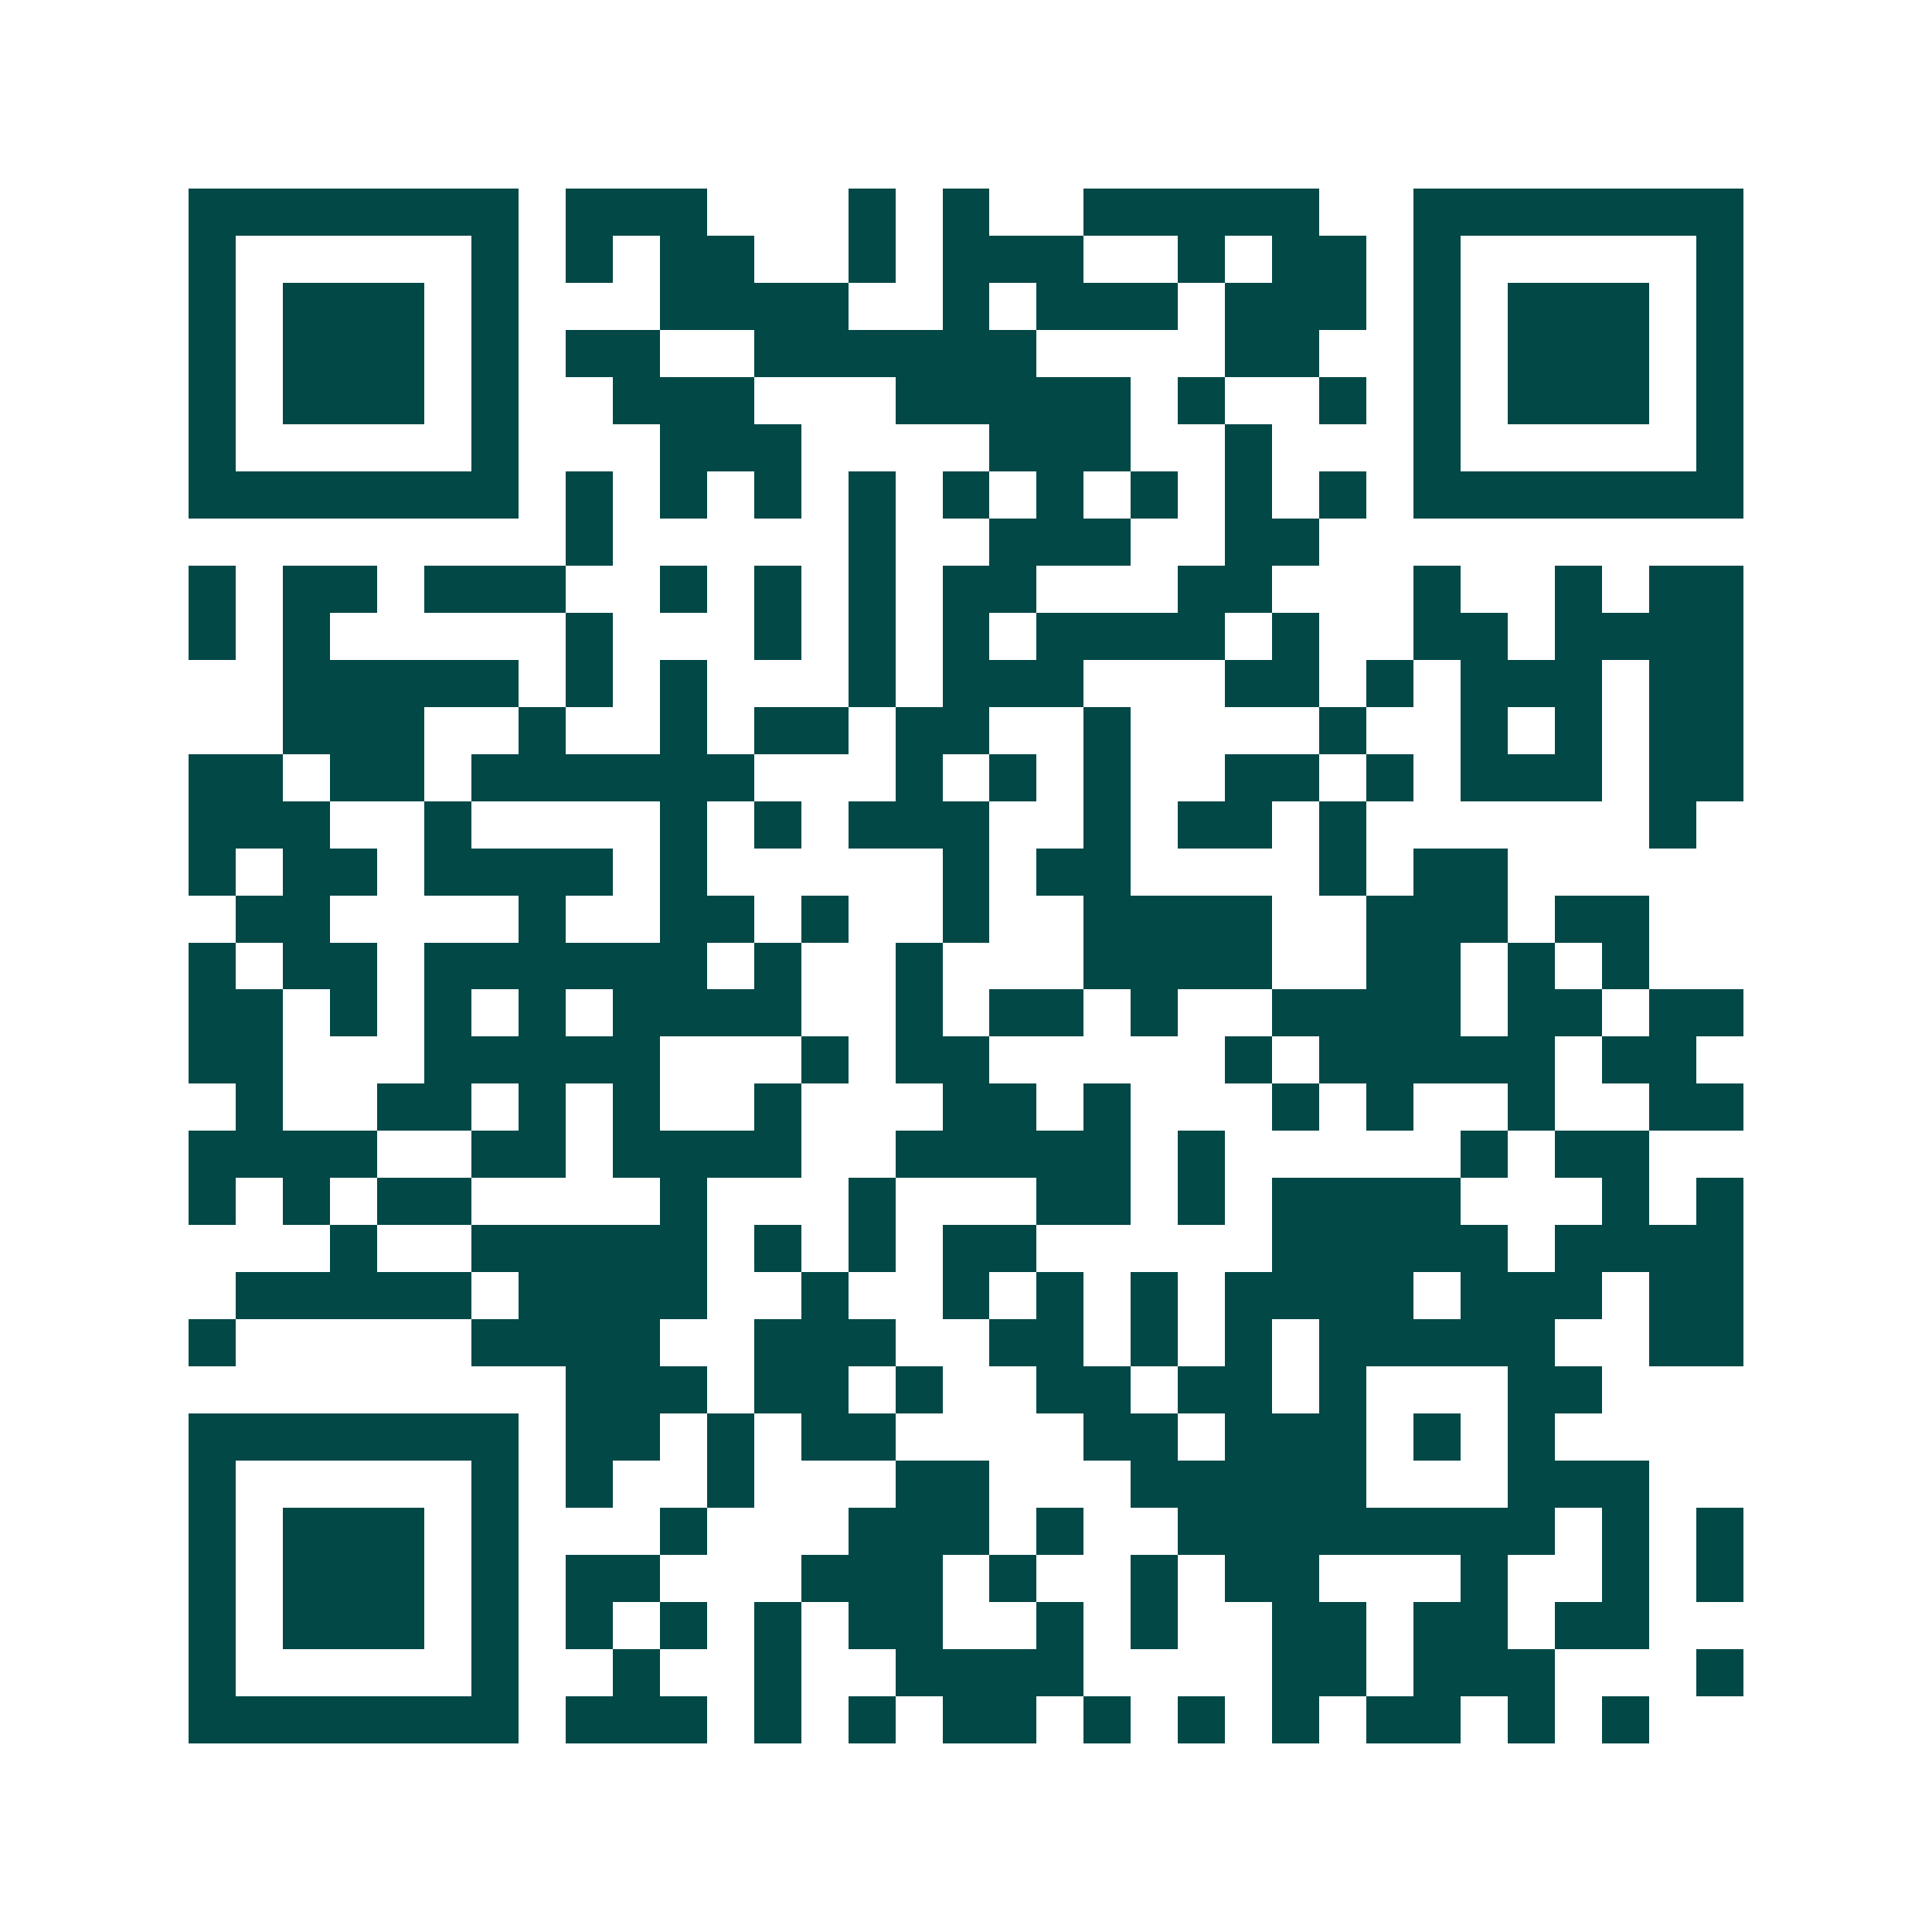 <svg xmlns="http://www.w3.org/2000/svg" width="200" height="200" viewBox="0 0 41 41" shape-rendering="crispEdges"><path fill="#ffffff" d="M0 0h41v41H0z"/><path stroke="#014847" d="M4 4.5h7m1 0h3m3 0h1m1 0h1m2 0h5m2 0h7M4 5.5h1m5 0h1m1 0h1m1 0h2m2 0h1m1 0h3m2 0h1m1 0h2m1 0h1m5 0h1M4 6.5h1m1 0h3m1 0h1m3 0h4m2 0h1m1 0h3m1 0h3m1 0h1m1 0h3m1 0h1M4 7.5h1m1 0h3m1 0h1m1 0h2m2 0h6m4 0h2m2 0h1m1 0h3m1 0h1M4 8.5h1m1 0h3m1 0h1m2 0h3m3 0h5m1 0h1m2 0h1m1 0h1m1 0h3m1 0h1M4 9.5h1m5 0h1m3 0h3m4 0h3m2 0h1m3 0h1m5 0h1M4 10.5h7m1 0h1m1 0h1m1 0h1m1 0h1m1 0h1m1 0h1m1 0h1m1 0h1m1 0h1m1 0h7M12 11.5h1m5 0h1m2 0h3m2 0h2M4 12.5h1m1 0h2m1 0h3m2 0h1m1 0h1m1 0h1m1 0h2m3 0h2m3 0h1m2 0h1m1 0h2M4 13.5h1m1 0h1m5 0h1m3 0h1m1 0h1m1 0h1m1 0h4m1 0h1m2 0h2m1 0h4M6 14.5h5m1 0h1m1 0h1m3 0h1m1 0h3m3 0h2m1 0h1m1 0h3m1 0h2M6 15.5h3m2 0h1m2 0h1m1 0h2m1 0h2m2 0h1m4 0h1m2 0h1m1 0h1m1 0h2M4 16.5h2m1 0h2m1 0h6m3 0h1m1 0h1m1 0h1m2 0h2m1 0h1m1 0h3m1 0h2M4 17.5h3m2 0h1m4 0h1m1 0h1m1 0h3m2 0h1m1 0h2m1 0h1m6 0h1M4 18.5h1m1 0h2m1 0h4m1 0h1m5 0h1m1 0h2m4 0h1m1 0h2M5 19.5h2m4 0h1m2 0h2m1 0h1m2 0h1m2 0h4m2 0h3m1 0h2M4 20.5h1m1 0h2m1 0h6m1 0h1m2 0h1m3 0h4m2 0h2m1 0h1m1 0h1M4 21.5h2m1 0h1m1 0h1m1 0h1m1 0h4m2 0h1m1 0h2m1 0h1m2 0h4m1 0h2m1 0h2M4 22.5h2m3 0h5m3 0h1m1 0h2m5 0h1m1 0h5m1 0h2M5 23.5h1m2 0h2m1 0h1m1 0h1m2 0h1m3 0h2m1 0h1m3 0h1m1 0h1m2 0h1m2 0h2M4 24.5h4m2 0h2m1 0h4m2 0h5m1 0h1m5 0h1m1 0h2M4 25.5h1m1 0h1m1 0h2m4 0h1m3 0h1m3 0h2m1 0h1m1 0h4m3 0h1m1 0h1M7 26.5h1m2 0h5m1 0h1m1 0h1m1 0h2m5 0h5m1 0h4M5 27.5h5m1 0h4m2 0h1m2 0h1m1 0h1m1 0h1m1 0h4m1 0h3m1 0h2M4 28.5h1m5 0h4m2 0h3m2 0h2m1 0h1m1 0h1m1 0h5m2 0h2M12 29.5h3m1 0h2m1 0h1m2 0h2m1 0h2m1 0h1m3 0h2M4 30.5h7m1 0h2m1 0h1m1 0h2m4 0h2m1 0h3m1 0h1m1 0h1M4 31.5h1m5 0h1m1 0h1m2 0h1m3 0h2m3 0h5m3 0h3M4 32.5h1m1 0h3m1 0h1m3 0h1m3 0h3m1 0h1m2 0h8m1 0h1m1 0h1M4 33.5h1m1 0h3m1 0h1m1 0h2m3 0h3m1 0h1m2 0h1m1 0h2m3 0h1m2 0h1m1 0h1M4 34.5h1m1 0h3m1 0h1m1 0h1m1 0h1m1 0h1m1 0h2m2 0h1m1 0h1m2 0h2m1 0h2m1 0h2M4 35.5h1m5 0h1m2 0h1m2 0h1m2 0h4m4 0h2m1 0h3m3 0h1M4 36.5h7m1 0h3m1 0h1m1 0h1m1 0h2m1 0h1m1 0h1m1 0h1m1 0h2m1 0h1m1 0h1"/></svg>
